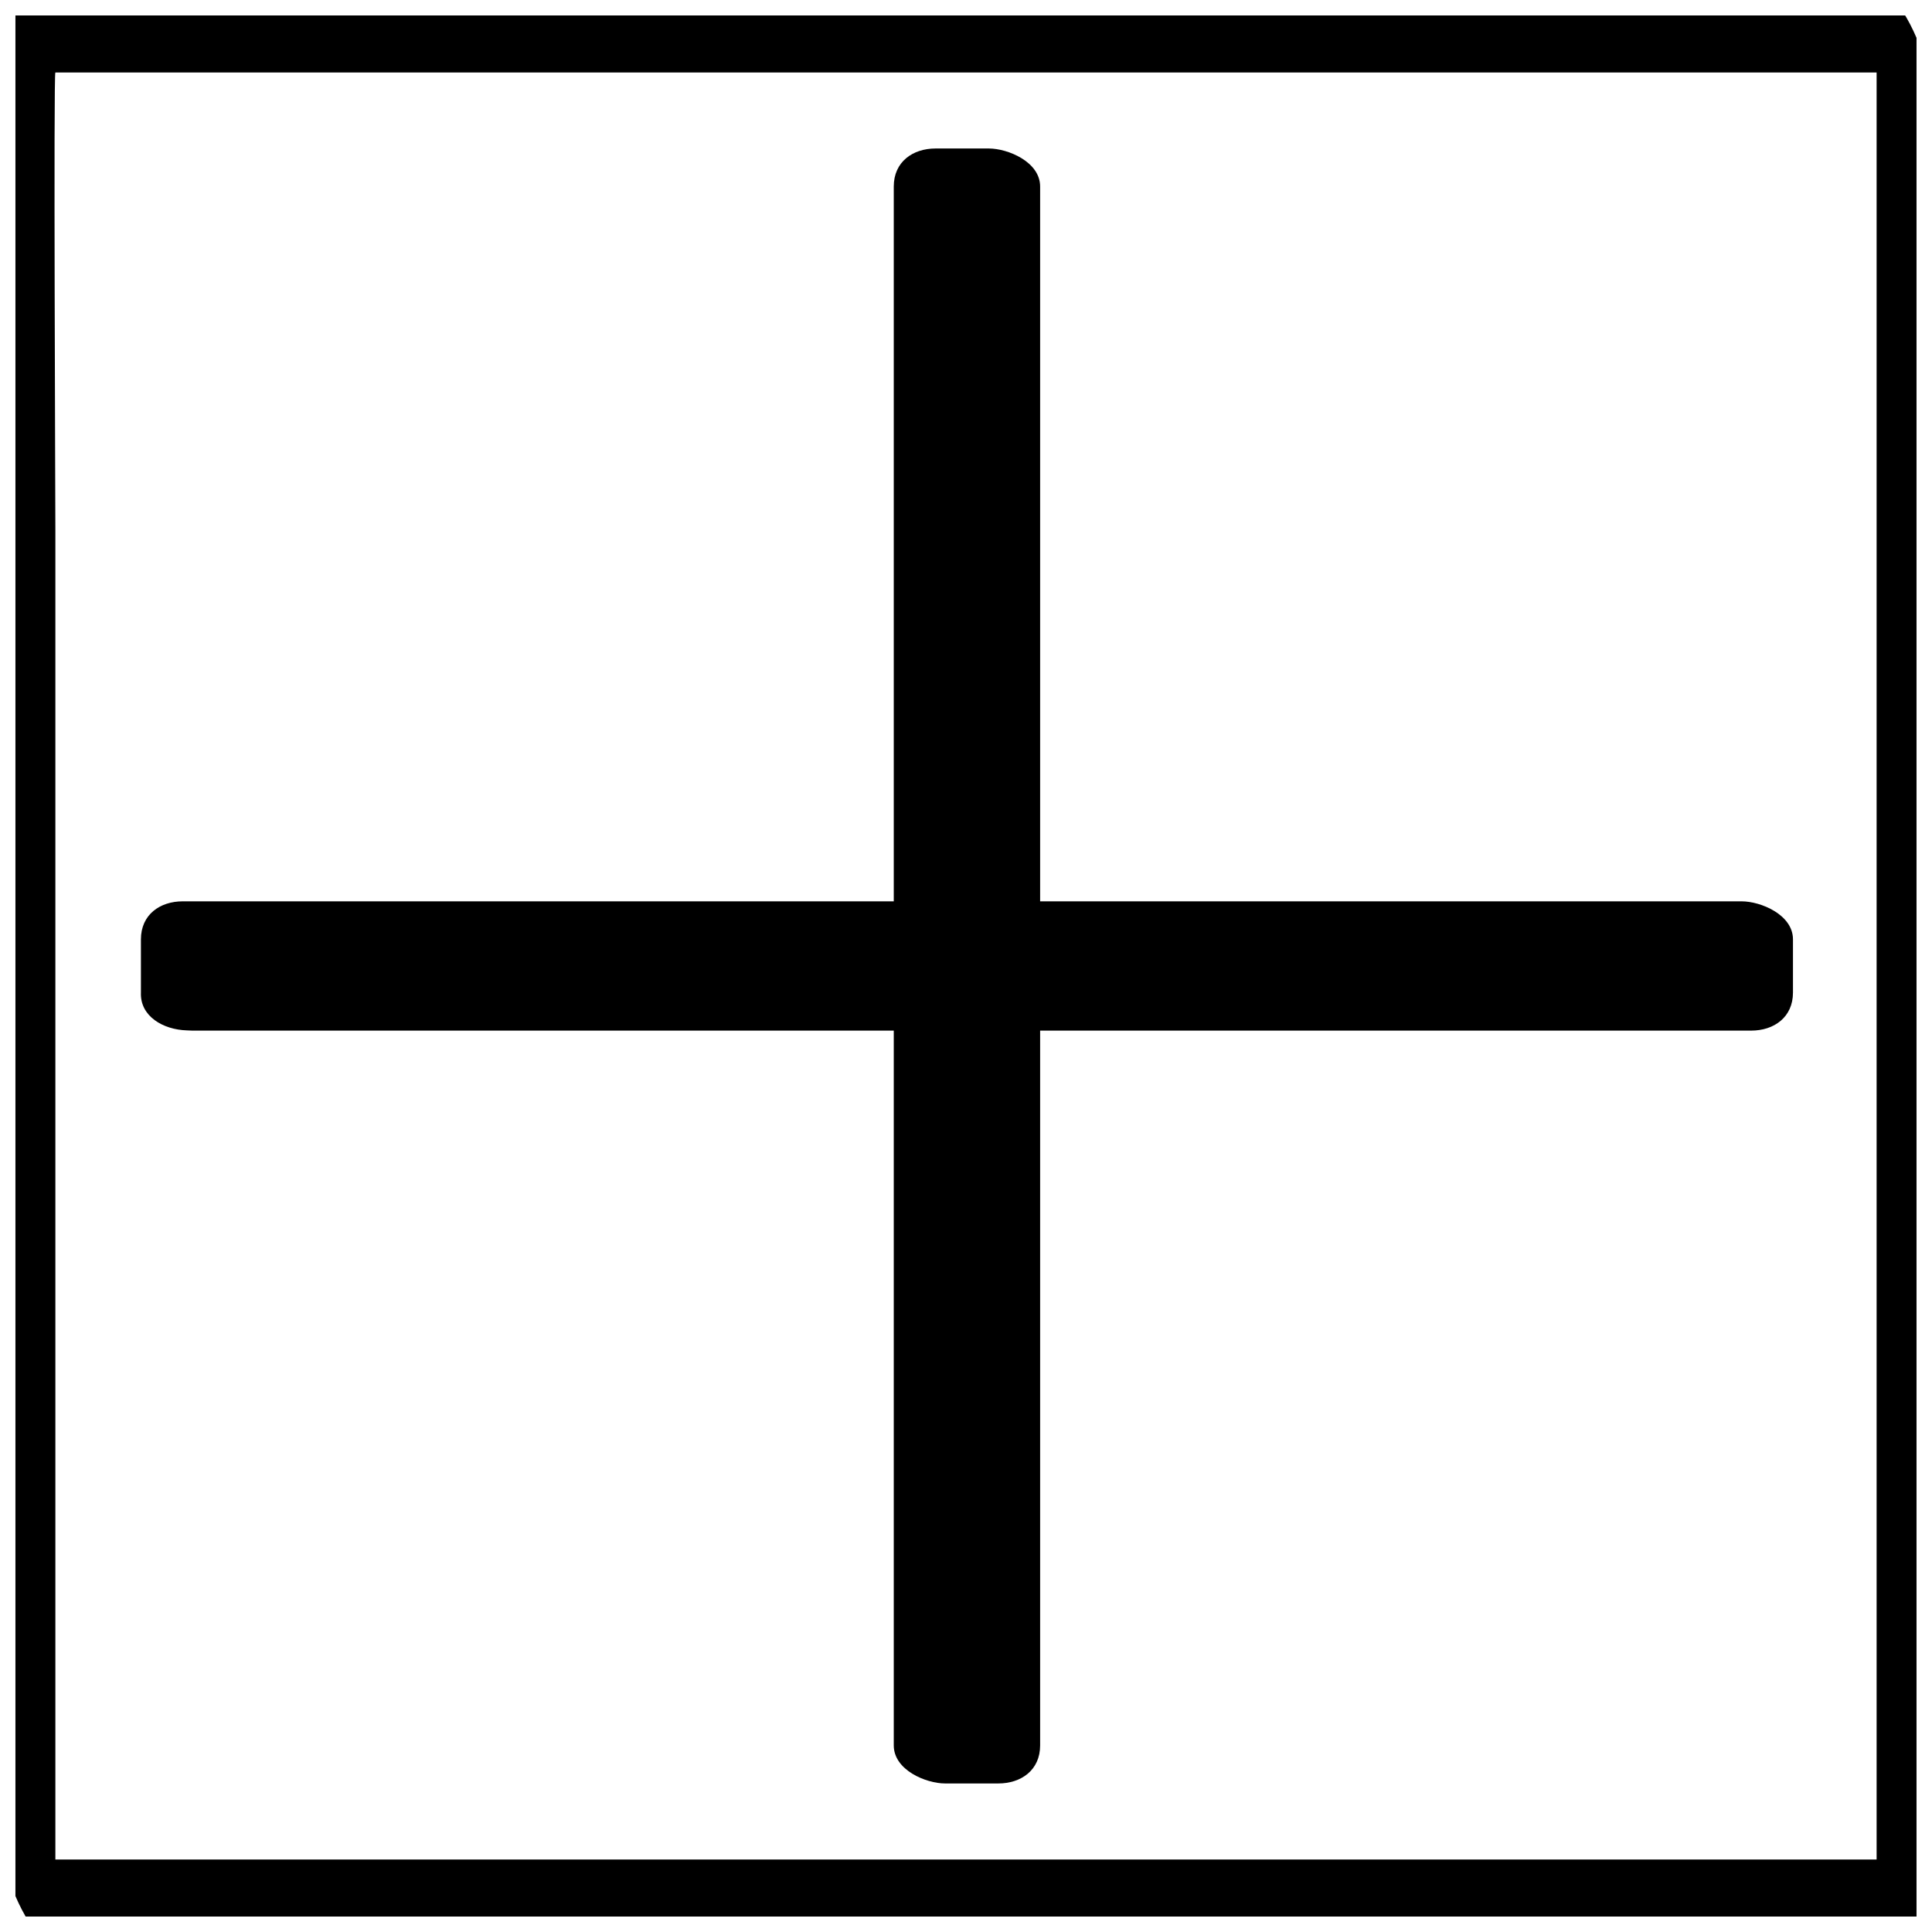 <?xml version="1.0" encoding="UTF-8"?>
<!-- Uploaded to: ICON Repo, www.iconrepo.com, Generator: ICON Repo Mixer Tools -->
<svg width="800px" height="800px" version="1.1" viewBox="144 144 512 512" xmlns="http://www.w3.org/2000/svg">
 <defs>
  <clipPath id="a">
   <path d="m148.09 148.09h503.81v503.81h-503.81z"/>
  </clipPath>
 </defs>
 <g clip-path="url(#a)">
  <path d="m641.83 636.79h-495.75c4.031 7.055 8.566 14.105 12.594 21.16v-373.32c0-8.562-0.5-121.42 0-121.42h144.59 350.65c-4.031-7.055-8.566-14.105-12.594-21.16v495.75c0 7.055 13.098 19.145 13.098 20.656v-495.75c0-4.535-7.055-21.16-12.594-21.16h-495.75s0 0.504-0.504 0.504v495.75c0 4.535 7.055 21.16 12.594 21.16h495.75c-0.504 0-5.543-22.168-12.09-22.168z"/>
 </g>
 <path d="m193.44 407.05v-14.105h199.51v-199.51h14.105v199.51h199.51v14.105h-199.51v199.51h-14.105v-199.51z"/>
 <path d="m206.03 407.05v-14.105c-3.527 3.527-7.559 6.551-11.082 10.078h199.51c6.047 0 11.082-3.527 11.082-10.078v-199.51c-3.527 3.527-7.559 6.551-11.082 10.078h14.105c-4.535-3.527-9.07-6.551-13.602-10.078v199.51c0 6.551 8.566 10.078 13.602 10.078h199.51c-4.535-3.527-9.07-6.551-13.602-10.078v14.105c3.527-3.527 7.559-6.551 11.082-10.078h-199.51c-6.047 0-11.082 3.527-11.082 10.078v199.51c3.527-3.527 7.559-6.551 11.082-10.078h-14.105c4.535 3.527 9.07 6.551 13.602 10.078v-199.51c0-6.551-8.566-10.078-13.602-10.078h-199.51c-16.625 0-12.09 20.152 2.519 20.152h199.51c-4.535-3.527-9.07-6.551-13.602-10.078v199.51c0 6.551 8.566 10.078 13.602 10.078h14.105c6.047 0 11.082-3.527 11.082-10.078v-199.51c-3.527 3.527-7.559 6.551-11.082 10.078h199.51c6.047 0 11.082-3.527 11.082-10.078v-14.105c0-6.551-8.566-10.078-13.602-10.078h-199.51c4.535 3.527 9.07 6.551 13.602 10.078v-199.51c0-6.551-8.566-10.078-13.602-10.078h-14.105c-6.047 0-11.082 3.527-11.082 10.078v199.51c3.527-3.527 7.559-6.551 11.082-10.078h-199.51c-6.047 0-11.082 3.527-11.082 10.078v14.105c-0.508 12.602 24.684 14.113 24.684 0.004z"/>
</svg>
